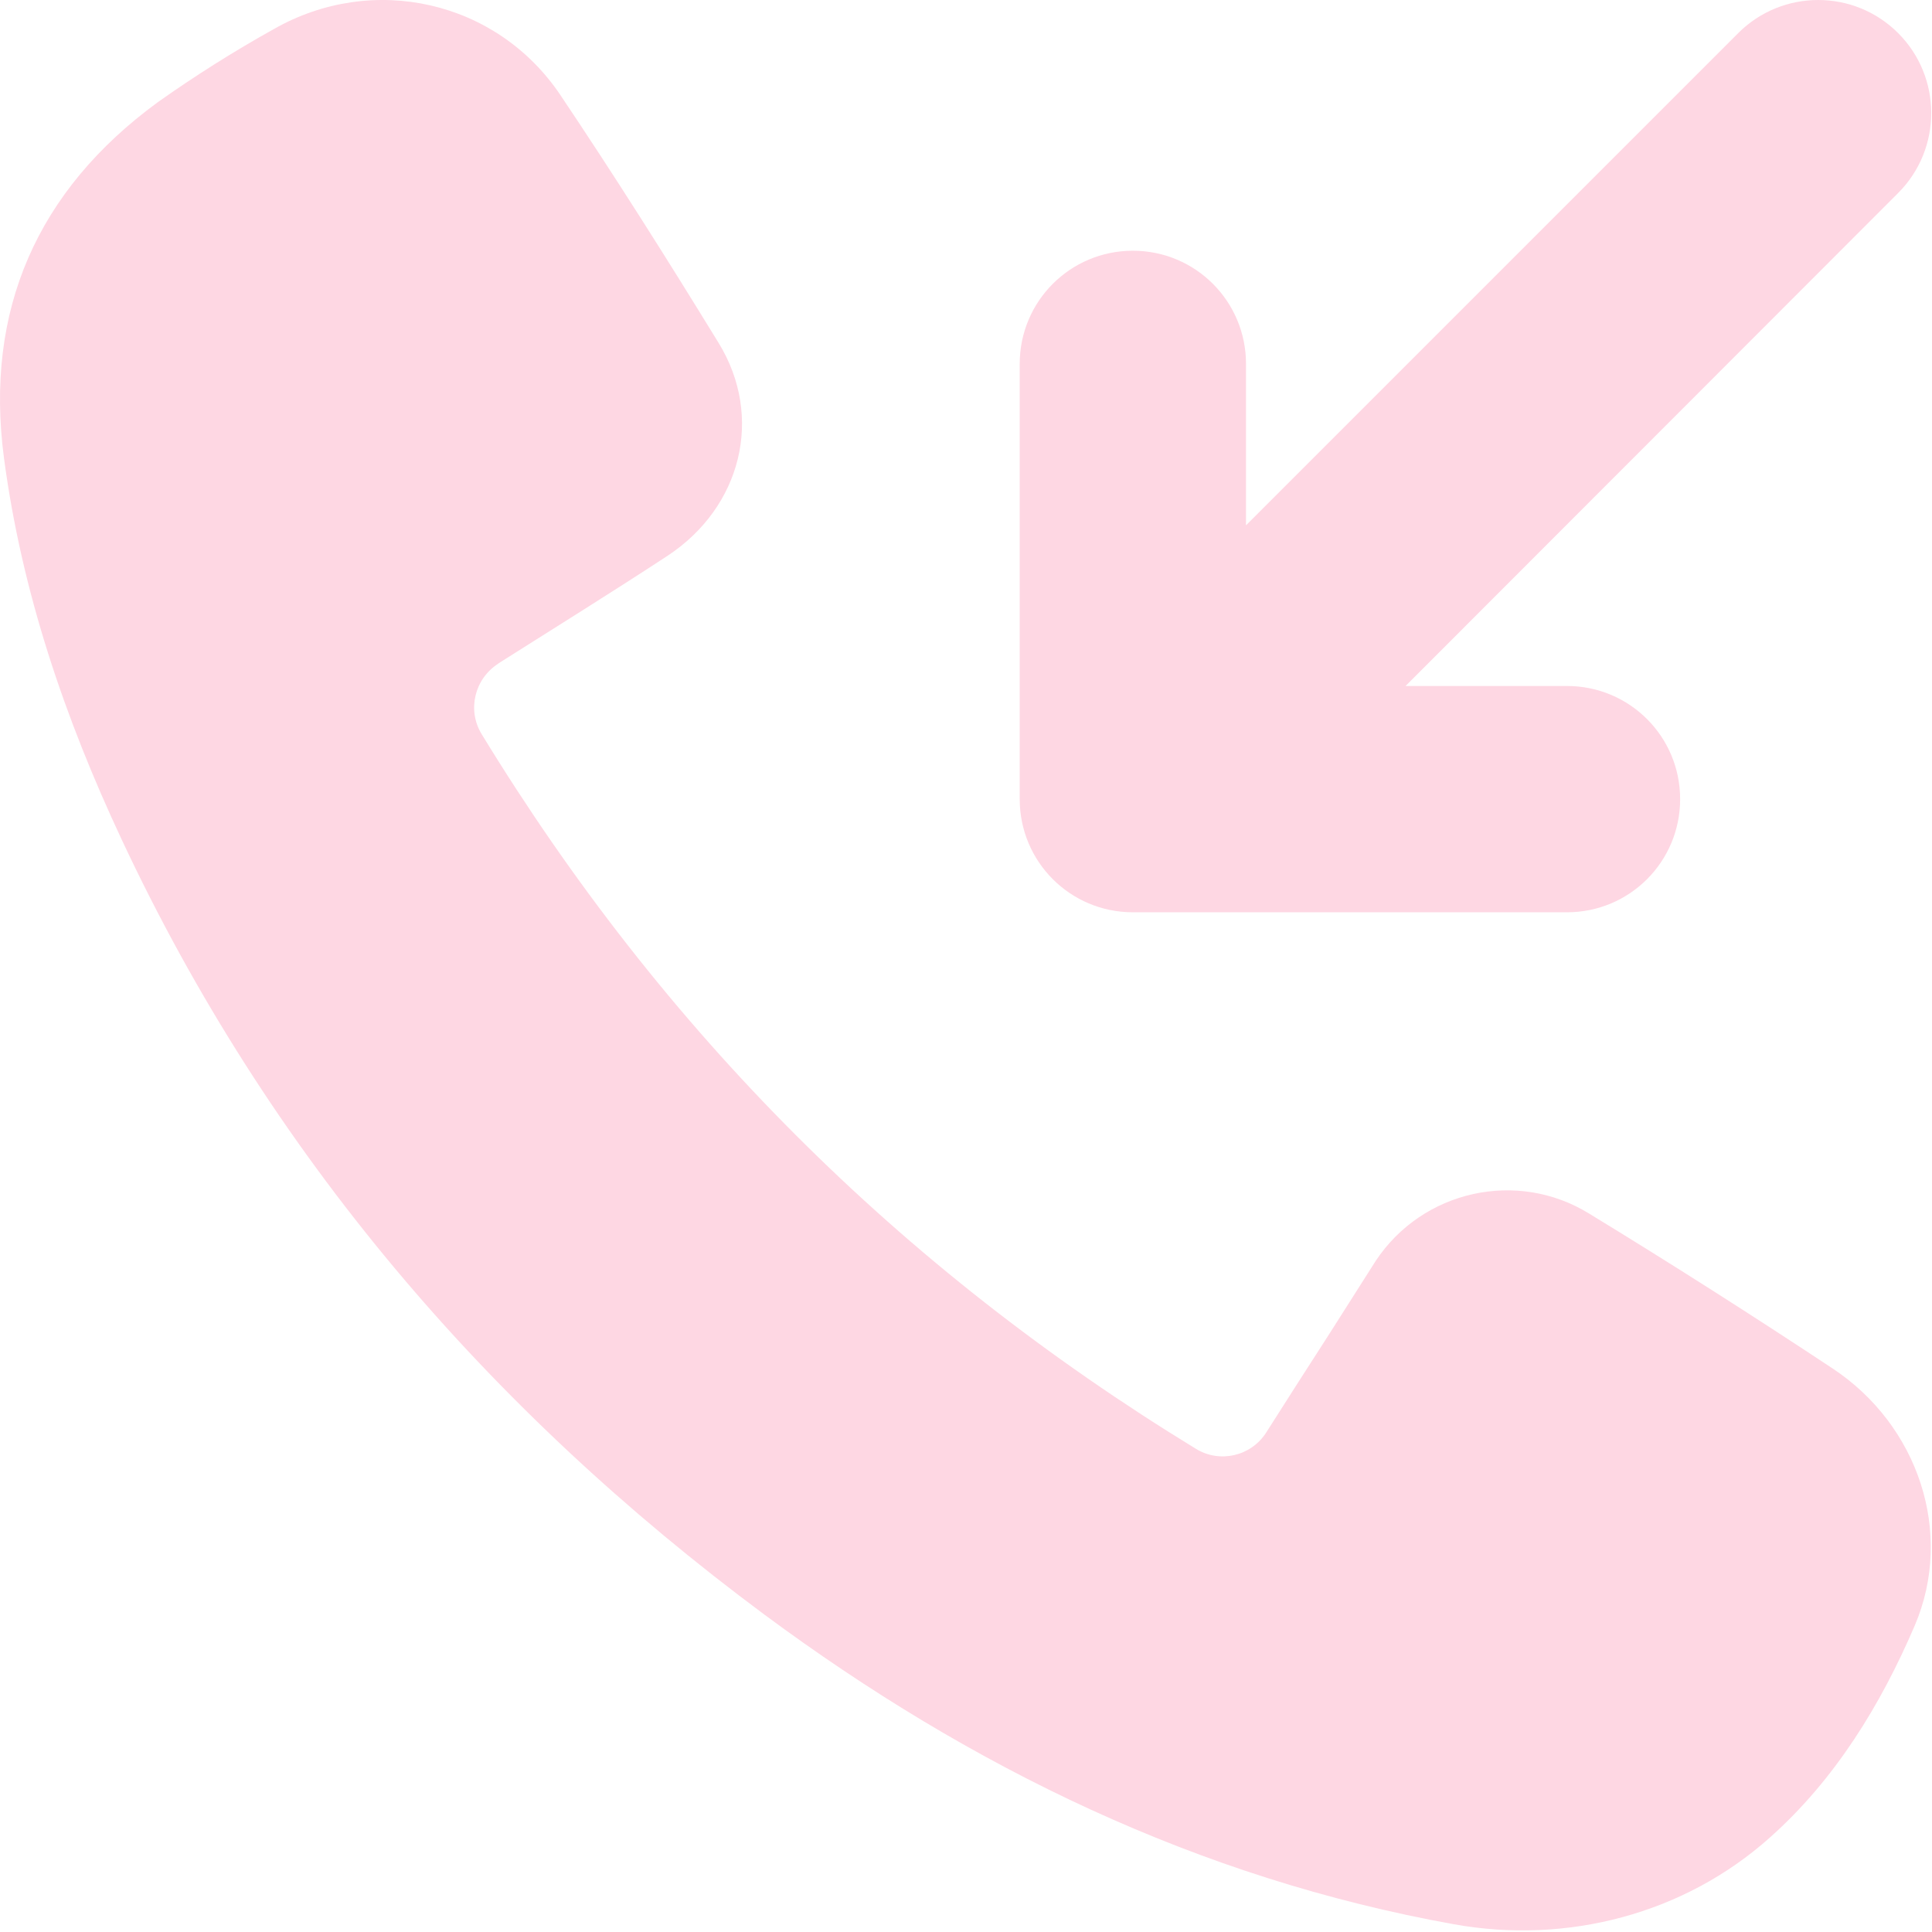 <svg xmlns="http://www.w3.org/2000/svg" fill="none" viewBox="0 0 116 116" height="116" width="116">
<path fill="#FED7E3" d="M28.91 44.064C39.803 61.909 54.024 76.131 71.824 87.001C73.251 87.861 75.108 87.431 76.014 86.027C77.305 83.989 78.573 82.019 79.841 80.048C80.769 78.599 81.675 77.15 82.604 75.7C85.412 71.466 91.096 70.197 95.421 72.87C100.358 75.882 105.227 78.984 110.051 82.177C115.169 85.574 117.343 92.028 114.965 97.599C112.927 102.355 110.187 106.839 106.269 110.326C101.128 114.923 94.085 116.758 87.291 115.535C71.937 112.772 58.304 106.137 45.894 96.942C29.272 84.6 16.137 69.269 7.305 50.405C3.886 43.113 1.304 35.526 0.24 27.509C-0.938 18.632 2.233 11.431 9.479 6.132C11.721 4.546 14.054 3.074 16.454 1.738C22.388 -1.636 29.816 0.017 33.643 5.701C36.926 10.593 40.074 15.575 43.154 20.602C45.872 25.041 44.513 30.453 40.074 33.375C36.723 35.571 33.326 37.678 29.929 39.829L29.906 39.852C28.48 40.78 28.049 42.637 28.91 44.064Z"></path>
<path fill="#FED7E3" d="M113.967 1.987C111.318 -0.662 107.015 -0.662 104.365 1.987L74.812 31.54V21.848C74.812 18.089 71.778 15.054 68.018 15.054C64.259 15.054 61.225 18.089 61.225 21.848V47.981C61.225 51.741 64.259 54.775 68.018 54.775H94.084C97.843 54.775 100.878 51.741 100.878 47.981C100.878 44.222 97.843 41.188 94.084 41.188H84.392L113.967 11.589C116.617 8.94 116.617 4.637 113.967 1.987Z"></path>
</svg>

